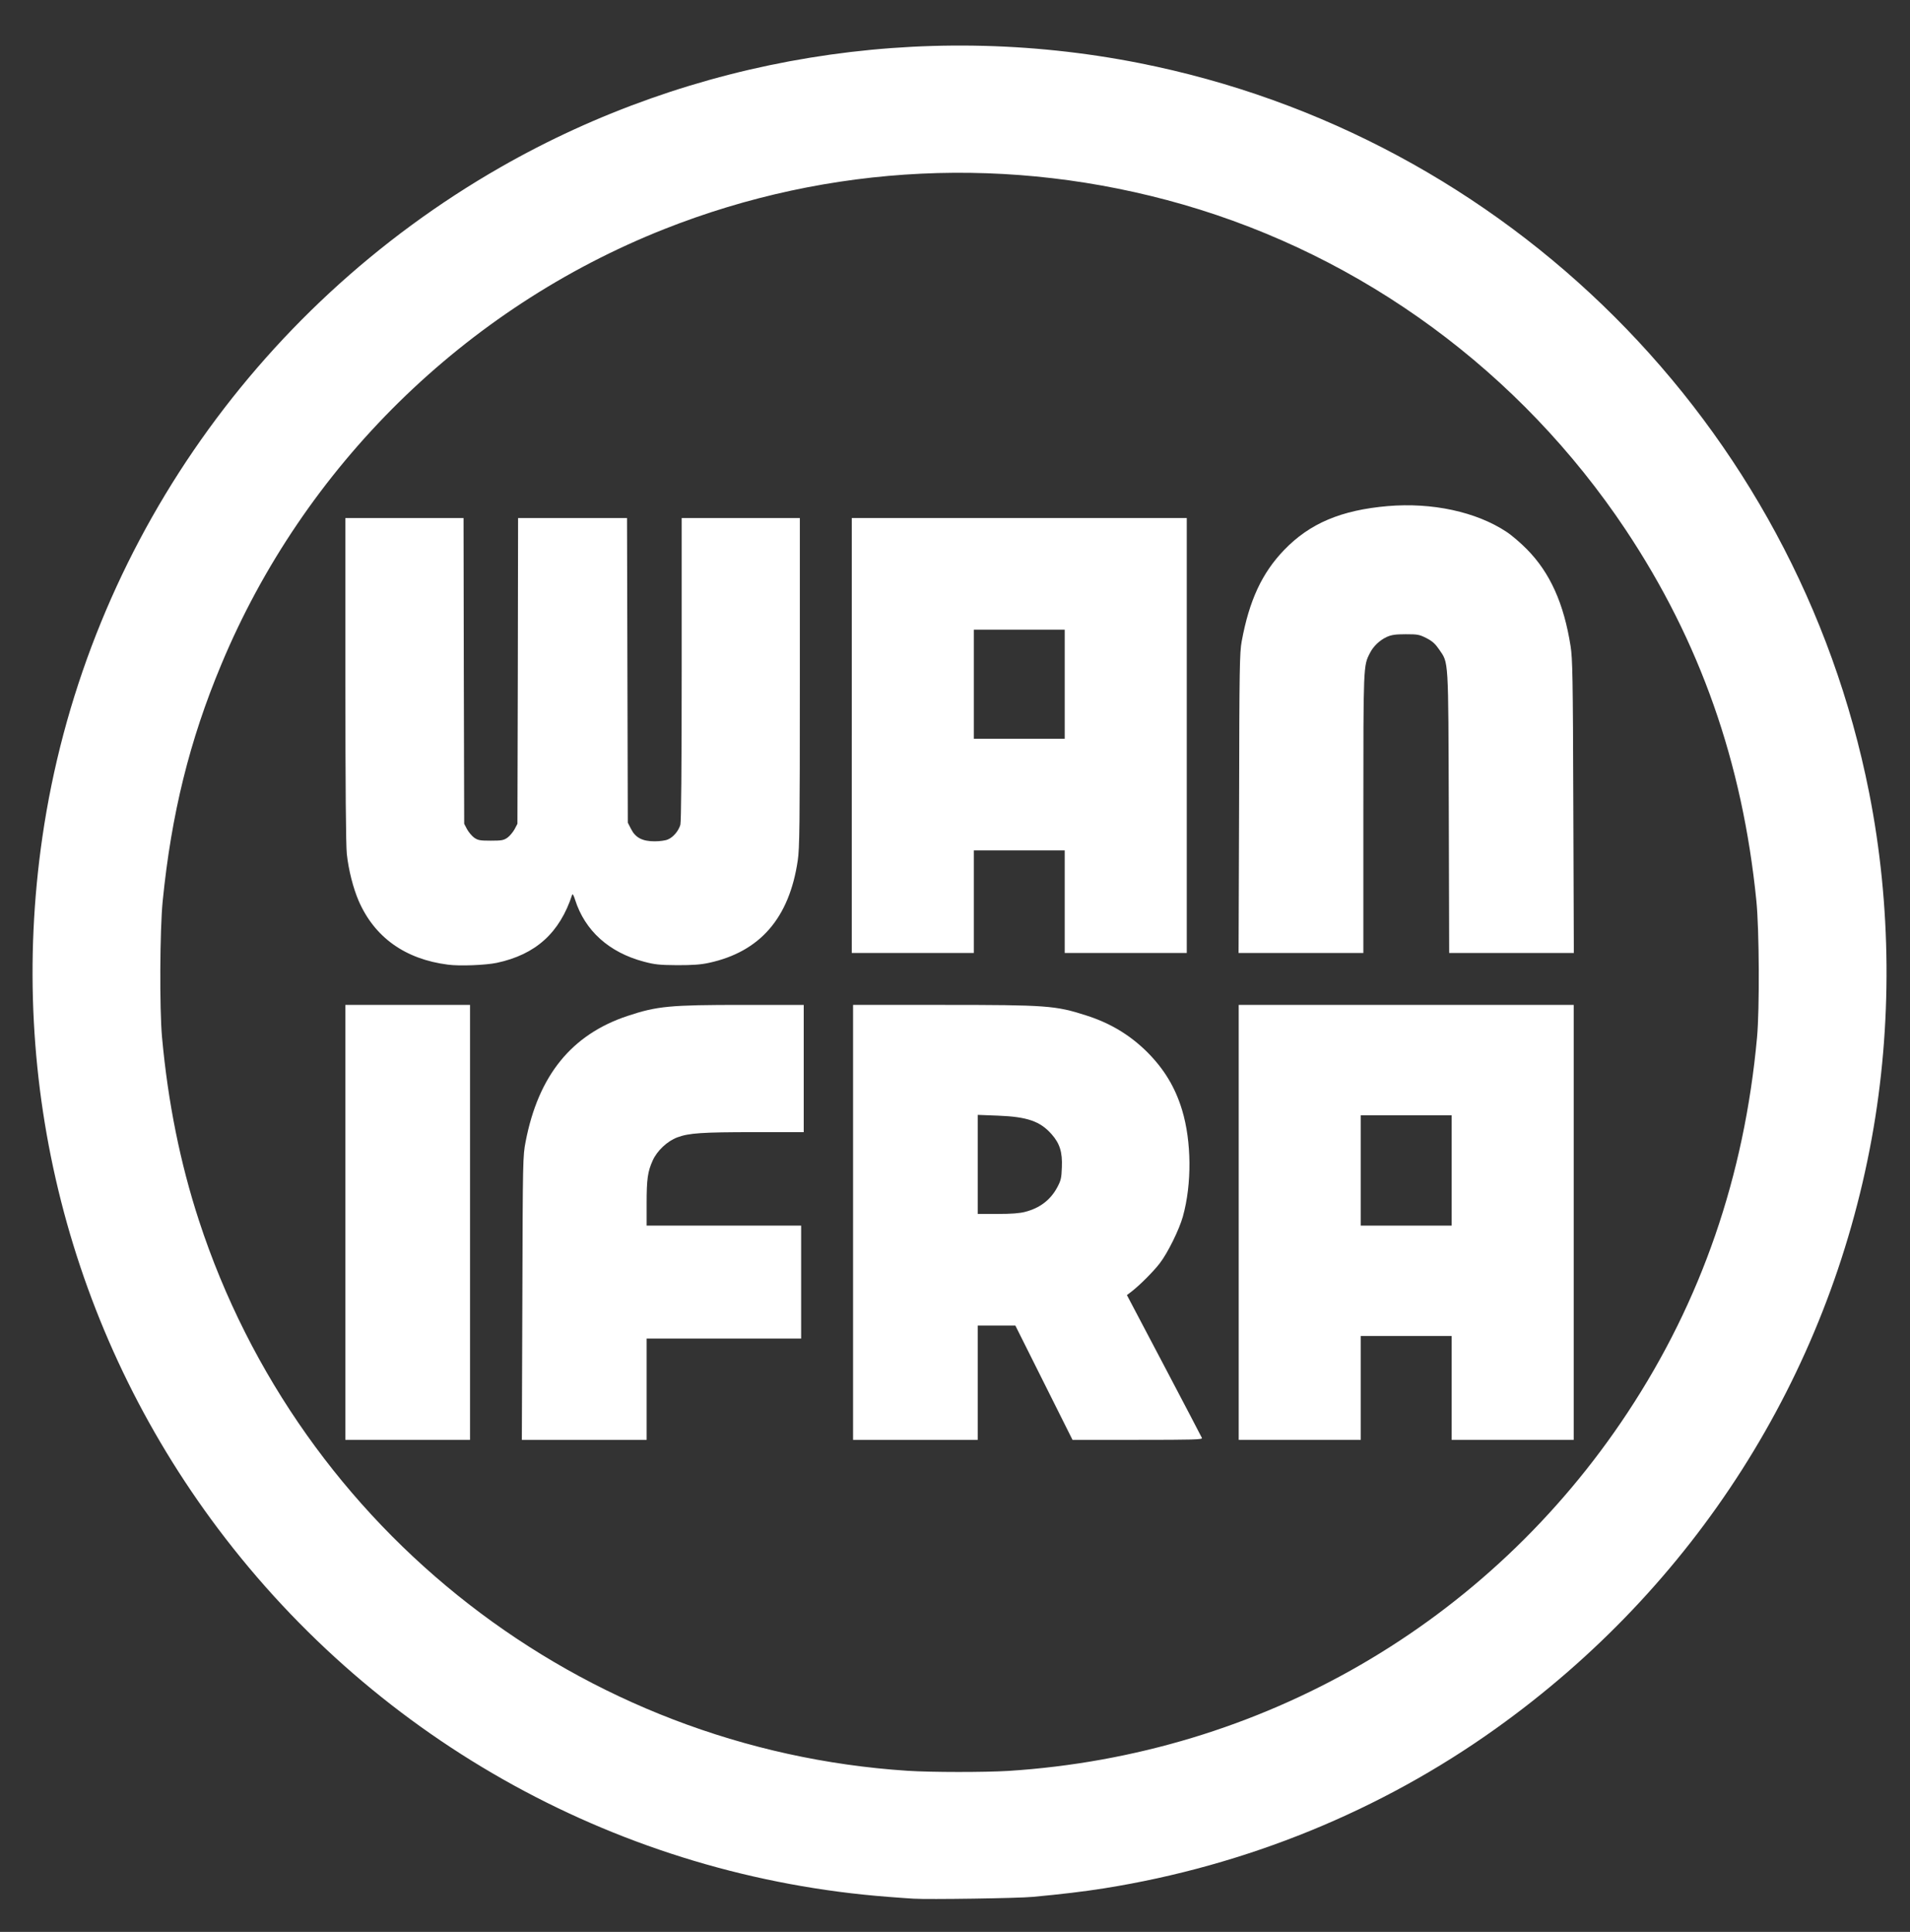 <svg class="img-fluid safari" id="outputsvg" xmlns="http://www.w3.org/2000/svg" width="1471" height="1488" viewBox="0 0 14710 14880" style="transform: none; transform-origin: 50% 50%; cursor: move; max-height: none;"><rect x="0" y="0" width="14710" height="14880" fill="#333333" stroke="none"/><g id="l1qWSDGC3Qo6J8dJPtGzdig" fill="#fff" style="transform: none;"><g><path id="pY5RkTVky" d="M7035 14624 c-33 -2 -121 -8 -195 -14 -2046 -157 -3922 -1188 -5160 -2835 -1145 -1523 -1629 -3428 -1354 -5325 313 -2160 1618 -4068 3529 -5162 1480 -847 3234 -1134 4915 -803 2836 559 5064 2784 5625 5619 172 868 179 1794 20 2666 -335 1835 -1364 3451 -2895 4544 -887 634 -1922 1056 -3015 1230 -157 25 -333 46 -550 66 -110 11 -806 21 -920 14z m730 -984 c1950 -124 3698 -1136 4770 -2760 568 -860 899 -1819 997 -2890 20 -218 17 -829 -5 -1050 -107 -1070 -435 -2001 -1007 -2860 -811 -1216 -2020 -2104 -3410 -2505 -1323 -381 -2720 -315 -3995 190 -1534 608 -2775 1827 -3411 3354 -244 583 -384 1151 -451 1821 -22 221 -25 832 -5 1050 46 503 140 968 284 1410 782 2396 2944 4075 5458 4239 185 12 593 12 775 1z"></path><path id="pZxCbxuyV" d="M2660 9415 l0 -1675 480 0 480 0 0 1675 0 1675 -480 0 -480 0 0 -1675z"></path><path id="p1AJNfxd9P" d="M4023 9998 c3 -1067 4 -1096 25 -1204 98 -510 354 -826 785 -969 228 -76 327 -85 889 -85 l468 0 0 490 0 490 -377 0 c-408 0 -507 7 -596 40 -78 29 -156 103 -190 178 -39 86 -47 144 -47 333 l0 169 595 0 595 0 0 435 0 435 -595 0 -595 0 0 390 0 390 -480 0 -481 0 4 -1092z"></path><path id="p1361YW6h2" d="M6570 9415 l0 -1675 693 0 c799 0 866 5 1102 81 186 59 338 151 471 283 131 132 215 271 268 446 73 242 76 568 6 820 -28 100 -116 280 -178 360 -49 64 -157 172 -220 220 l-33 25 286 543 c157 299 289 550 292 558 4 12 -65 14 -496 14 l-501 0 -220 -440 -220 -440 -145 0 -145 0 0 440 0 440 -480 0 -480 0 0 -1675z m1325 -81 c113 -29 194 -91 246 -186 30 -56 34 -73 37 -158 5 -115 -16 -183 -79 -254 -88 -100 -187 -134 -411 -143 l-158 -6 0 381 0 382 153 0 c106 0 171 -5 212 -16z"></path><path id="pjPgx56DF" d="M9540 9415 l0 -1675 1290 0 1290 0 0 1675 0 1675 -470 0 -470 0 0 -400 0 -400 -350 0 -350 0 0 400 0 400 -470 0 -470 0 0 -1675z m1640 -400 l0 -425 -350 0 -350 0 0 425 0 425 350 0 350 0 0 -425z"></path><path id="prL9sW40v" d="M3450 7430 c-330 -42 -566 -211 -688 -492 -42 -98 -78 -238 -91 -361 -7 -63 -11 -522 -11 -1342 l0 -1245 455 0 455 0 2 1178 3 1177 22 42 c13 23 37 52 55 65 29 20 44 23 128 23 84 0 99 -3 128 -23 18 -13 42 -42 55 -65 l22 -42 3 -1177 2 -1178 420 0 419 0 3 1173 3 1173 25 49 c34 67 87 95 182 95 38 0 83 -6 101 -14 42 -17 83 -66 97 -114 6 -24 10 -431 10 -1199 l0 -1163 455 0 455 0 0 1266 c0 1092 -2 1281 -16 1371 -65 444 -291 704 -684 789 -64 14 -125 18 -245 18 -138 -1 -173 -5 -256 -27 -268 -71 -454 -238 -530 -477 -9 -30 -19 -48 -22 -40 -96 295 -281 462 -581 526 -86 18 -286 26 -376 14z"></path><path id="pTipuCjsV" d="M6560 5665 l0 -1675 1290 0 1290 0 0 1675 0 1675 -470 0 -470 0 0 -395 0 -395 -350 0 -350 0 0 395 0 395 -470 0 -470 0 0 -1675z m1640 -395 l0 -420 -350 0 -350 0 0 420 0 420 350 0 350 0 0 -420z"></path><path id="pfyod6owK" d="M9543 6188 c2 -1044 4 -1162 20 -1248 58 -315 156 -526 326 -703 198 -206 440 -308 799 -339 342 -29 681 44 914 198 40 26 111 87 158 135 178 181 284 416 336 746 15 96 18 231 21 1236 l4 1127 -480 0 -480 0 -3 -1082 c-4 -1212 0 -1146 -76 -1258 -28 -41 -51 -62 -96 -85 -55 -28 -68 -30 -160 -30 -80 0 -110 5 -146 21 -54 25 -104 72 -130 125 -50 97 -50 89 -50 1237 l0 1072 -480 0 -481 0 4 -1152z"></path></g></g></svg>